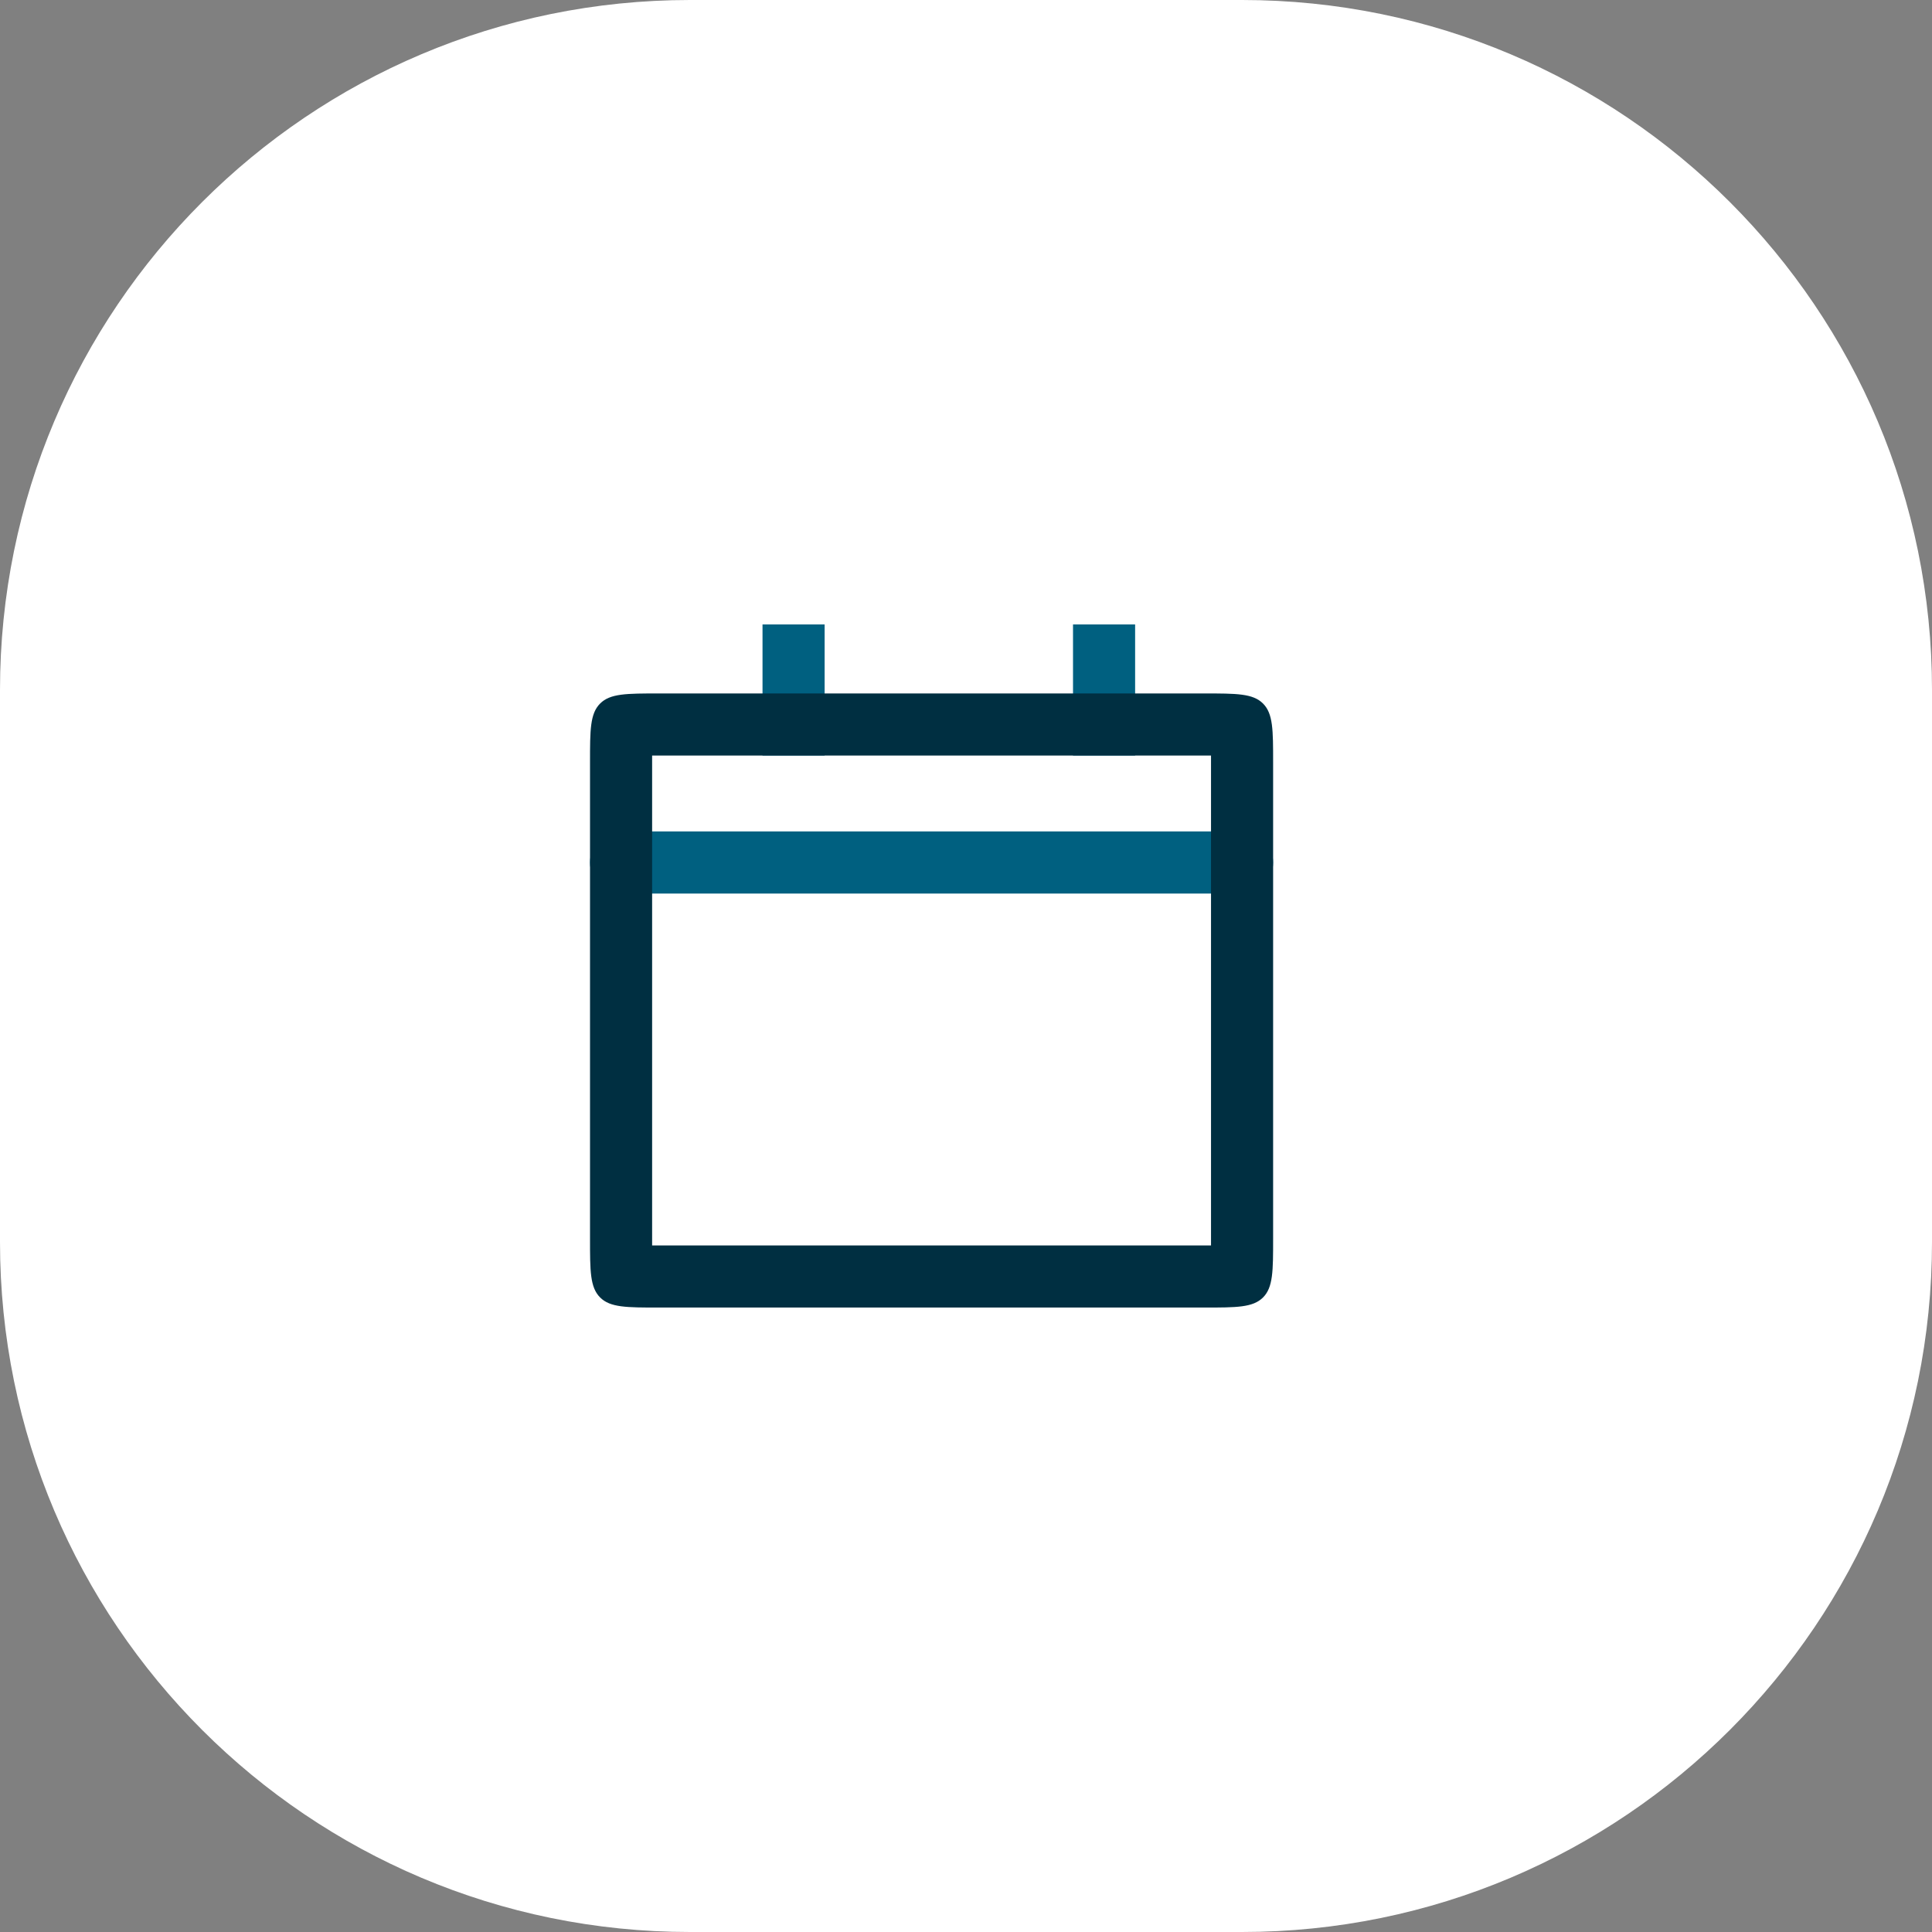 <svg width="56" height="56" viewBox="0 0 56 56" fill="none" xmlns="http://www.w3.org/2000/svg">
<rect x="0" y="0" width="56" height="56" fill="#808080" stroke="none"/>
<path d="M0 20C0 8.954 8.954 0 20 0H36C47.046 0 56 8.954 56 20V36C56 47.046 47.046 56 36 56H20C8.954 56 0 47.046 0 36V20Z" fill="white"/>
<path d="M22.102 18.1H23.902V21.9H22.102V18.1Z" fill="#006080"/>
<path d="M31.102 18.1H32.902V21.9H31.102V18.1Z" fill="#006080"/>
<path d="M36.002 24.1C36.499 24.1 36.902 24.503 36.902 25C36.902 25.497 36.499 25.9 36.002 25.9H18.002C17.505 25.9 17.102 25.497 17.102 25C17.102 24.503 17.505 24.1 18.002 24.1H36.002Z" fill="#006080"/>
<path d="M35.102 21.9H18.902V36.1H35.102V21.9ZM36.902 35.9C36.902 36.843 36.902 37.315 36.609 37.608C36.317 37.9 35.845 37.9 34.902 37.9H19.102C18.159 37.9 17.687 37.9 17.395 37.608C17.102 37.315 17.102 36.843 17.102 35.9V22.1C17.102 21.157 17.102 20.685 17.395 20.392C17.687 20.1 18.159 20.1 19.102 20.1H34.902C35.845 20.1 36.317 20.1 36.609 20.392C36.902 20.685 36.902 21.157 36.902 22.1V35.9Z" fill="#002F41"/>
</svg>
